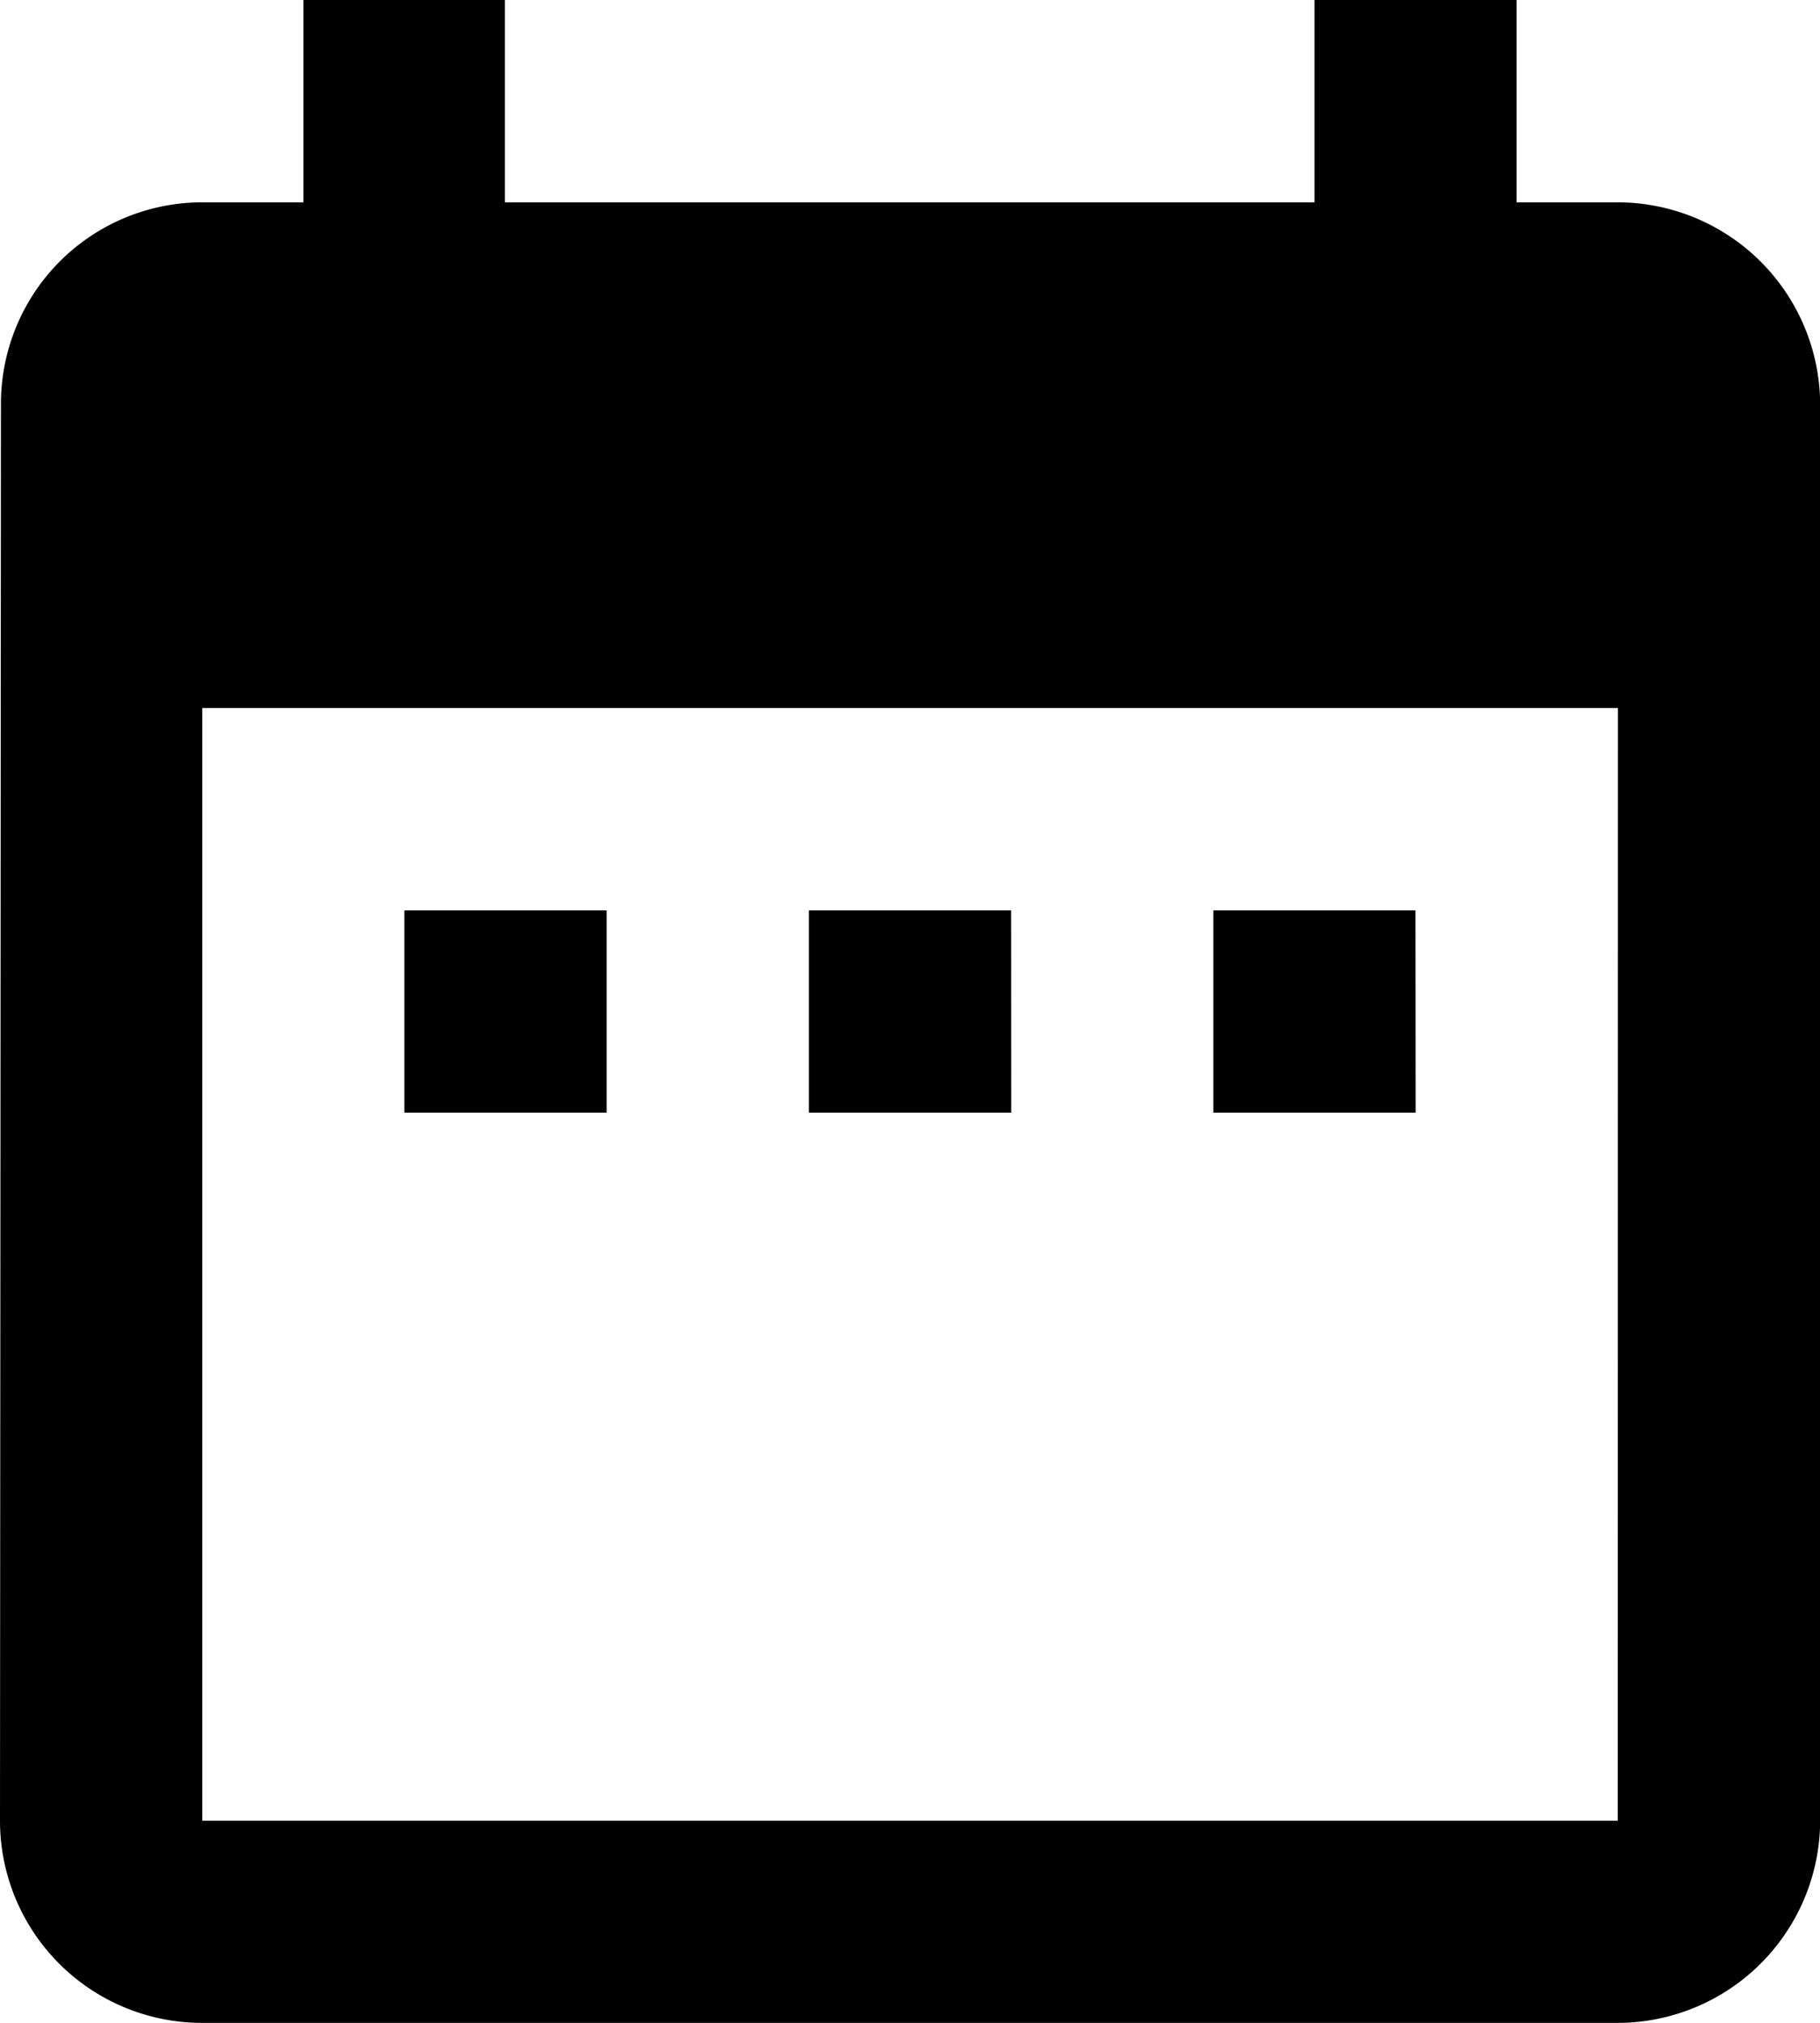 <svg xmlns="http://www.w3.org/2000/svg" width="11.535" height="12.817" viewBox="0 0 11.535 12.817">
  <path id="calendar-icn" d="M8.345,8.768H7.063v1.282H8.345Zm2.563,0H9.627v1.282h1.282Zm2.563,0H12.19v1.282h1.282Zm1.282-4.486h-.641V3H12.831V4.282H7.7V3H6.423V4.282H5.782A1.276,1.276,0,0,0,4.506,5.563L4.5,14.535a1.281,1.281,0,0,0,1.282,1.282h8.972a1.285,1.285,0,0,0,1.282-1.282V5.563A1.285,1.285,0,0,0,14.754,4.282Zm0,10.254H5.782V7.486h8.972Z" transform="translate(-4.5 -3)"/>
</svg>
